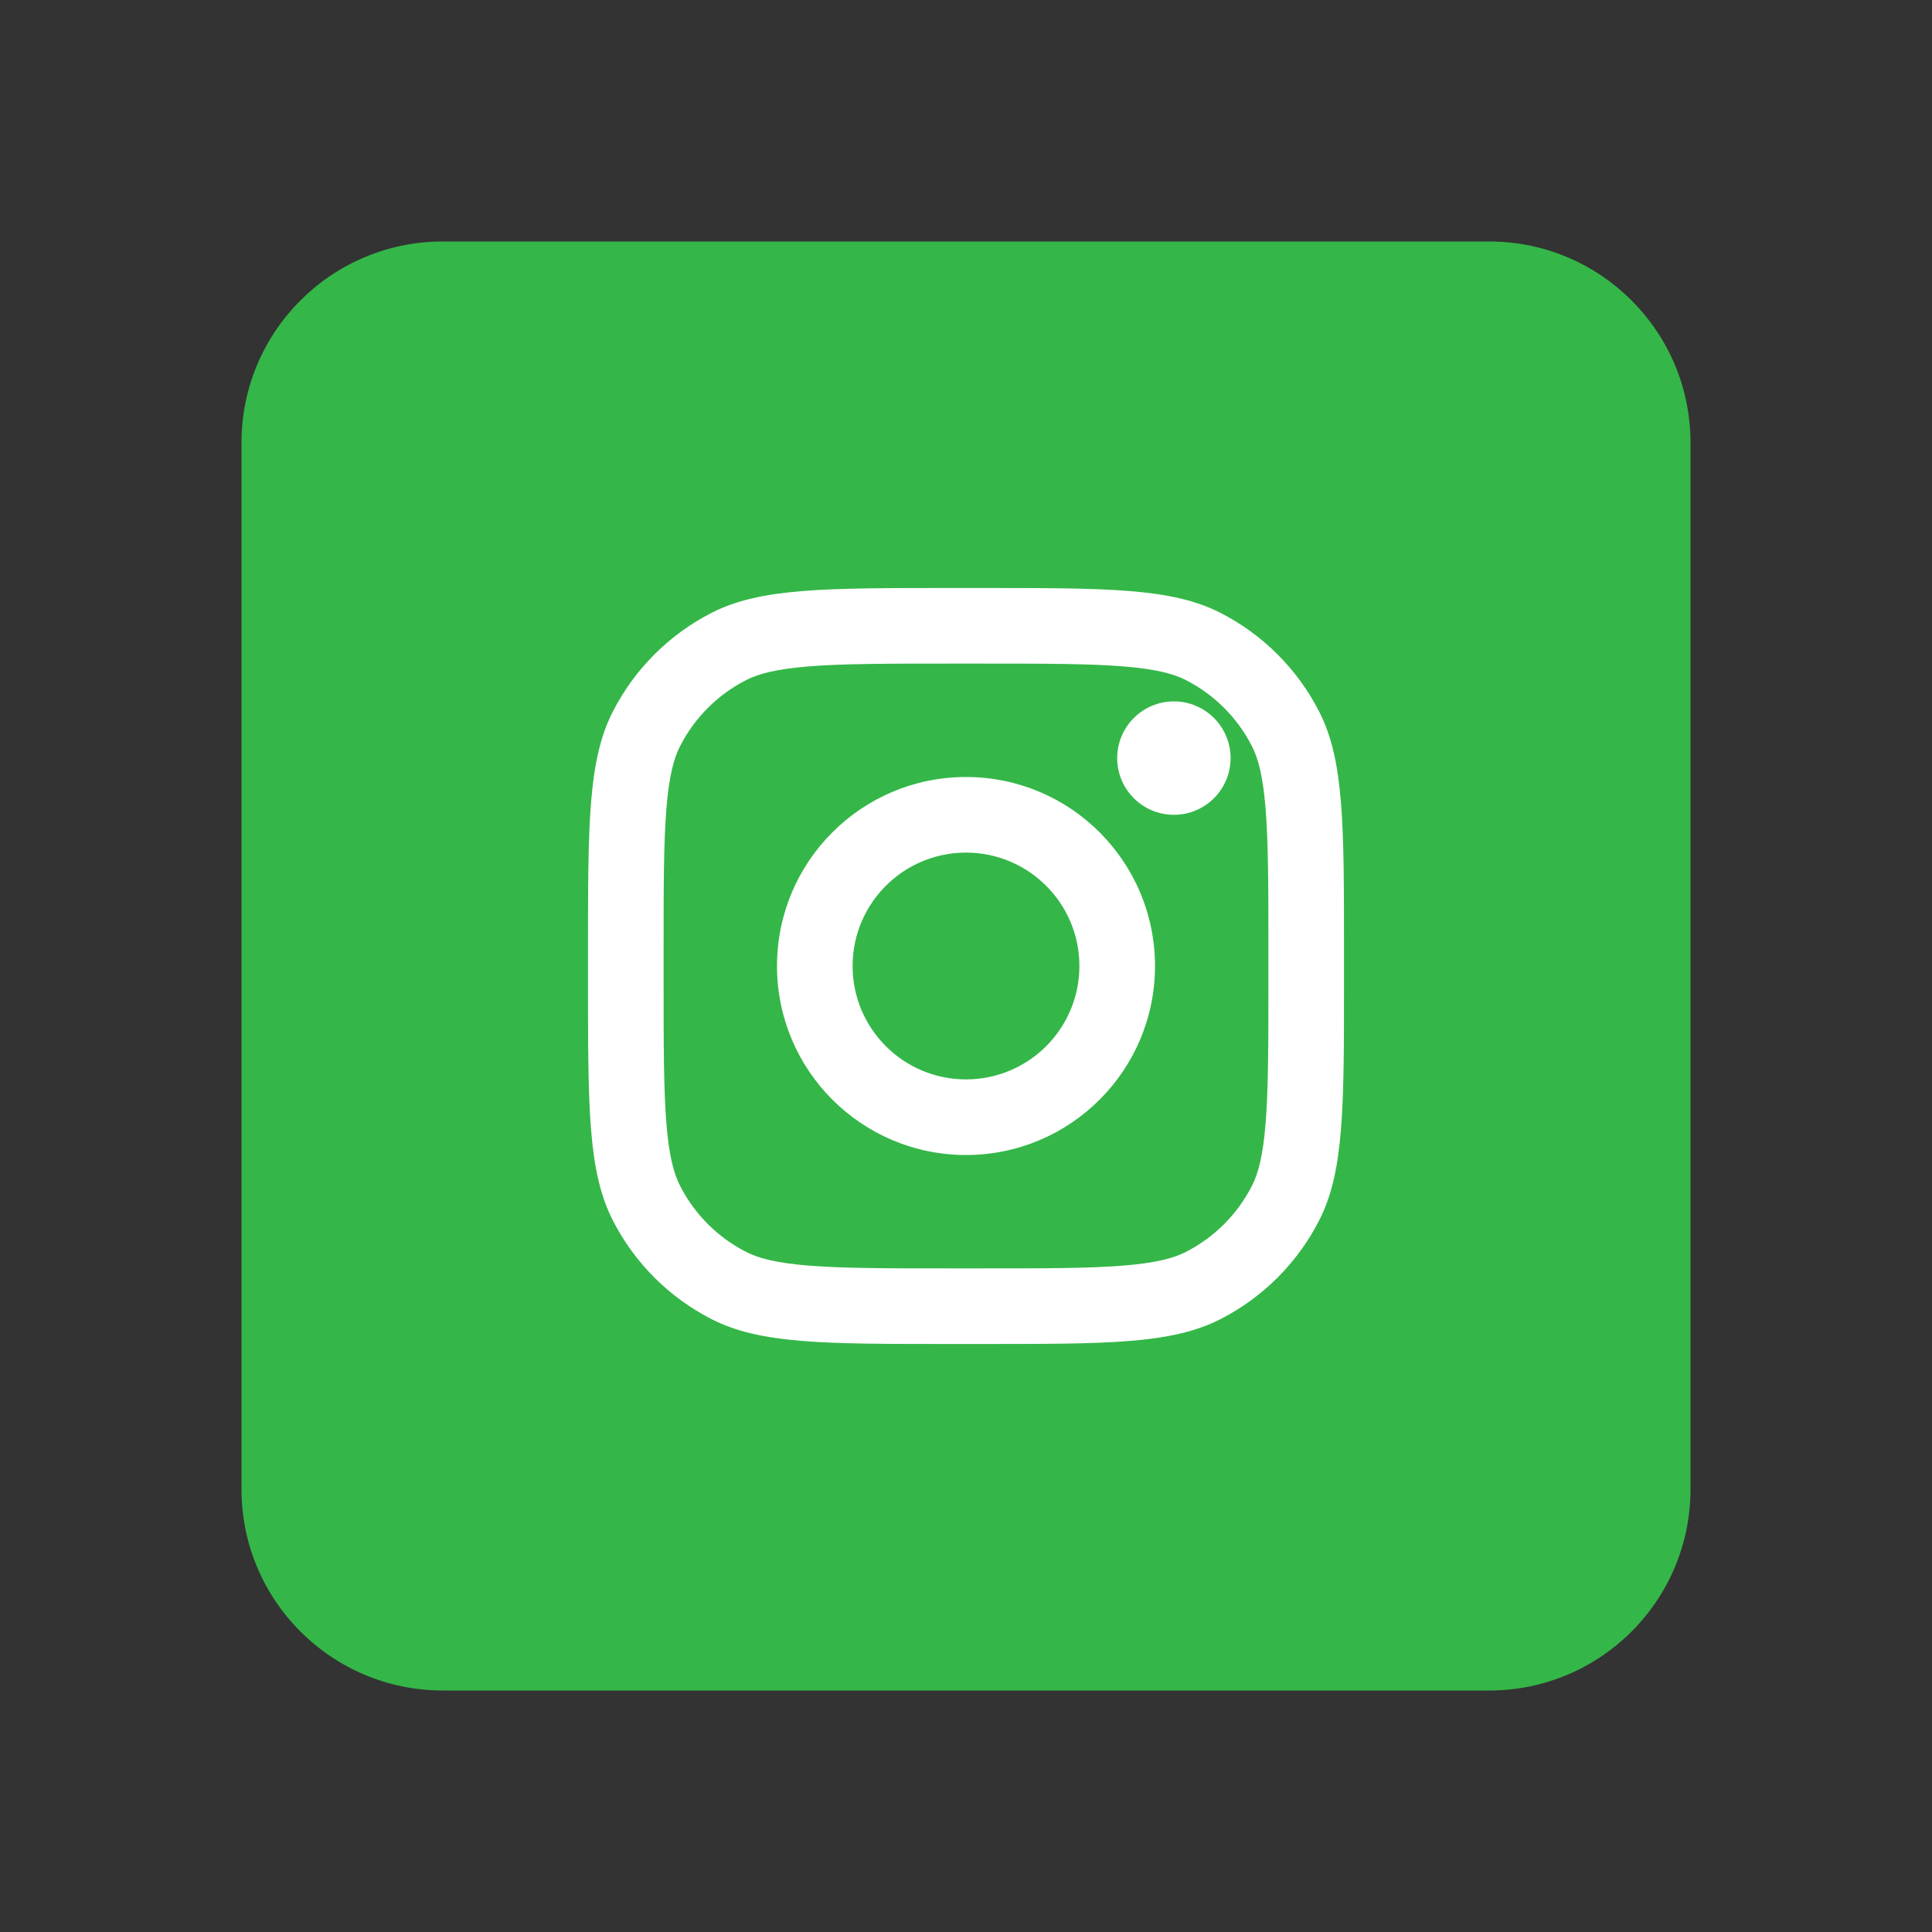 <?xml version="1.0" encoding="UTF-8"?> <svg xmlns="http://www.w3.org/2000/svg" width="46" height="46" viewBox="0 0 46 46" fill="none"><rect x="0" y="0" width="46" height="46" fill="#333333" stroke="none"/> <path d="M40.25 35.458C40.25 38.105 38.105 40.25 35.458 40.25H10.542C7.896 40.25 5.75 38.105 5.75 35.458V10.542C5.75 7.895 7.896 5.75 10.542 5.75H35.458C38.105 5.75 40.25 7.895 40.25 10.542V35.458Z" fill="#34B748"></path> <path d="M29.3 18.05C29.3 18.796 28.695 19.4 27.95 19.4C27.204 19.4 26.6 18.796 26.6 18.05C26.6 17.305 27.204 16.7 27.95 16.7C28.695 16.7 29.3 17.305 29.3 18.05Z" fill="white"></path> <path fill-rule="evenodd" clip-rule="evenodd" d="M23 27.5C25.485 27.5 27.5 25.485 27.5 23C27.5 20.515 25.485 18.5 23 18.5C20.515 18.5 18.5 20.515 18.5 23C18.5 25.485 20.515 27.5 23 27.5ZM23 25.7C24.491 25.7 25.7 24.491 25.7 23C25.7 21.509 24.491 20.3 23 20.3C21.509 20.3 20.3 21.509 20.3 23C20.3 24.491 21.509 25.7 23 25.7Z" fill="white"></path> <path fill-rule="evenodd" clip-rule="evenodd" d="M14 22.64C14 19.616 14 18.104 14.589 16.948C15.106 15.932 15.932 15.106 16.948 14.589C18.104 14 19.616 14 22.64 14H23.36C26.384 14 27.896 14 29.052 14.589C30.068 15.106 30.894 15.932 31.411 16.948C32 18.104 32 19.616 32 22.64V23.36C32 26.384 32 27.896 31.411 29.052C30.894 30.068 30.068 30.894 29.052 31.411C27.896 32 26.384 32 23.36 32H22.64C19.616 32 18.104 32 16.948 31.411C15.932 30.894 15.106 30.068 14.589 29.052C14 27.896 14 26.384 14 23.36V22.64ZM22.64 15.8H23.36C24.902 15.8 25.95 15.801 26.76 15.868C27.549 15.932 27.953 16.049 28.234 16.192C28.912 16.538 29.462 17.088 29.808 17.766C29.951 18.047 30.068 18.451 30.132 19.24C30.199 20.05 30.2 21.098 30.2 22.64V23.36C30.2 24.902 30.199 25.95 30.132 26.76C30.068 27.549 29.951 27.953 29.808 28.234C29.462 28.912 28.912 29.462 28.234 29.808C27.953 29.951 27.549 30.068 26.76 30.132C25.95 30.199 24.902 30.2 23.36 30.2H22.64C21.098 30.2 20.05 30.199 19.24 30.132C18.451 30.068 18.047 29.951 17.766 29.808C17.088 29.462 16.538 28.912 16.192 28.234C16.049 27.953 15.932 27.549 15.868 26.76C15.801 25.95 15.8 24.902 15.8 23.36V22.64C15.8 21.098 15.801 20.05 15.868 19.24C15.932 18.451 16.049 18.047 16.192 17.766C16.538 17.088 17.088 16.538 17.766 16.192C18.047 16.049 18.451 15.932 19.24 15.868C20.05 15.801 21.098 15.8 22.64 15.8Z" fill="white"></path> </svg> 